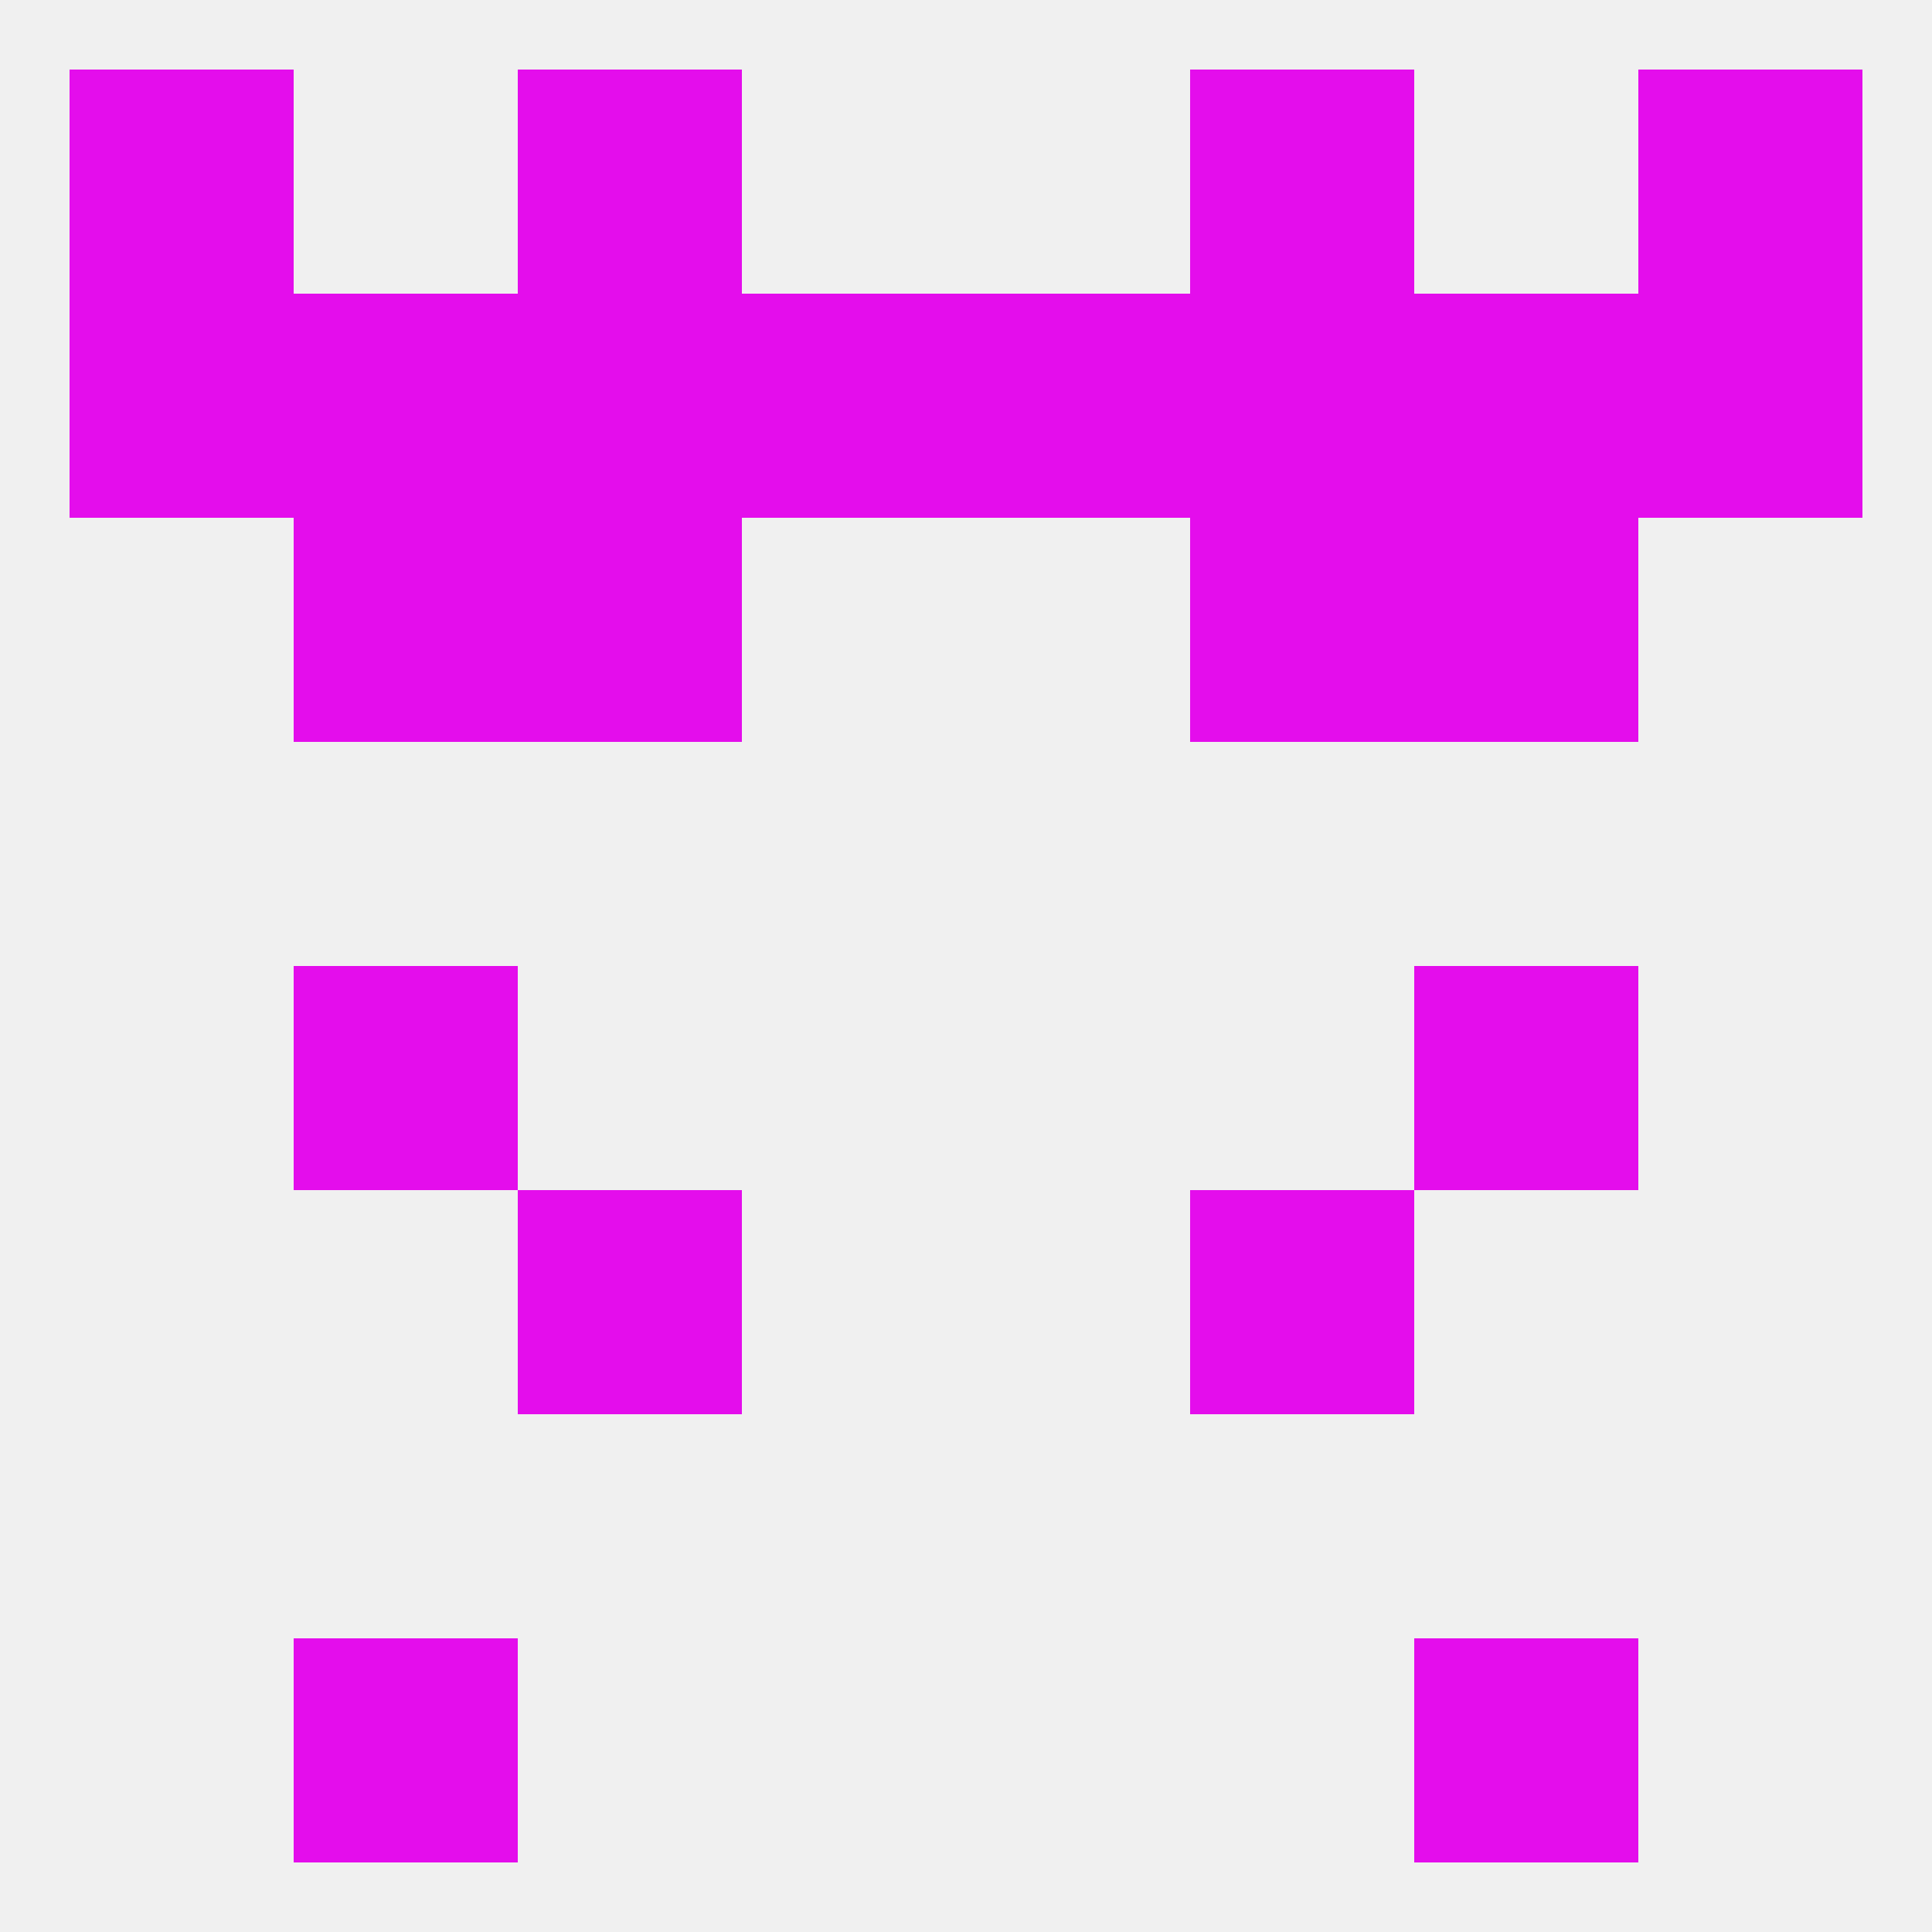 
<!--   <?xml version="1.0"?> -->
<svg version="1.1" baseprofile="full" xmlns="http://www.w3.org/2000/svg" xmlns:xlink="http://www.w3.org/1999/xlink" xmlns:ev="http://www.w3.org/2001/xml-events" width="250" height="250" viewBox="0 0 250 250" >
	<rect width="100%" height="100%" fill="rgba(240,240,240,255)"/>

	<rect x="67" y="67" width="29" height="29" fill="rgba(228,13,236,255)"/>
	<rect x="154" y="67" width="29" height="29" fill="rgba(228,13,236,255)"/>
	<rect x="38" y="67" width="29" height="29" fill="rgba(228,13,236,255)"/>
	<rect x="183" y="67" width="29" height="29" fill="rgba(228,13,236,255)"/>
	<rect x="183" y="125" width="29" height="29" fill="rgba(228,13,236,255)"/>
	<rect x="38" y="125" width="29" height="29" fill="rgba(228,13,236,255)"/>
	<rect x="67" y="154" width="29" height="29" fill="rgba(228,13,236,255)"/>
	<rect x="154" y="154" width="29" height="29" fill="rgba(228,13,236,255)"/>
	<rect x="38" y="212" width="29" height="29" fill="rgba(228,13,236,255)"/>
	<rect x="183" y="212" width="29" height="29" fill="rgba(228,13,236,255)"/>
	<rect x="67" y="9" width="29" height="29" fill="rgba(228,13,236,255)"/>
	<rect x="154" y="9" width="29" height="29" fill="rgba(228,13,236,255)"/>
	<rect x="9" y="9" width="29" height="29" fill="rgba(228,13,236,255)"/>
	<rect x="212" y="9" width="29" height="29" fill="rgba(228,13,236,255)"/>
	<rect x="125" y="38" width="29" height="29" fill="rgba(228,13,236,255)"/>
	<rect x="154" y="38" width="29" height="29" fill="rgba(228,13,236,255)"/>
	<rect x="183" y="38" width="29" height="29" fill="rgba(228,13,236,255)"/>
	<rect x="67" y="38" width="29" height="29" fill="rgba(228,13,236,255)"/>
	<rect x="38" y="38" width="29" height="29" fill="rgba(228,13,236,255)"/>
	<rect x="9" y="38" width="29" height="29" fill="rgba(228,13,236,255)"/>
	<rect x="212" y="38" width="29" height="29" fill="rgba(228,13,236,255)"/>
	<rect x="96" y="38" width="29" height="29" fill="rgba(228,13,236,255)"/>
</svg>